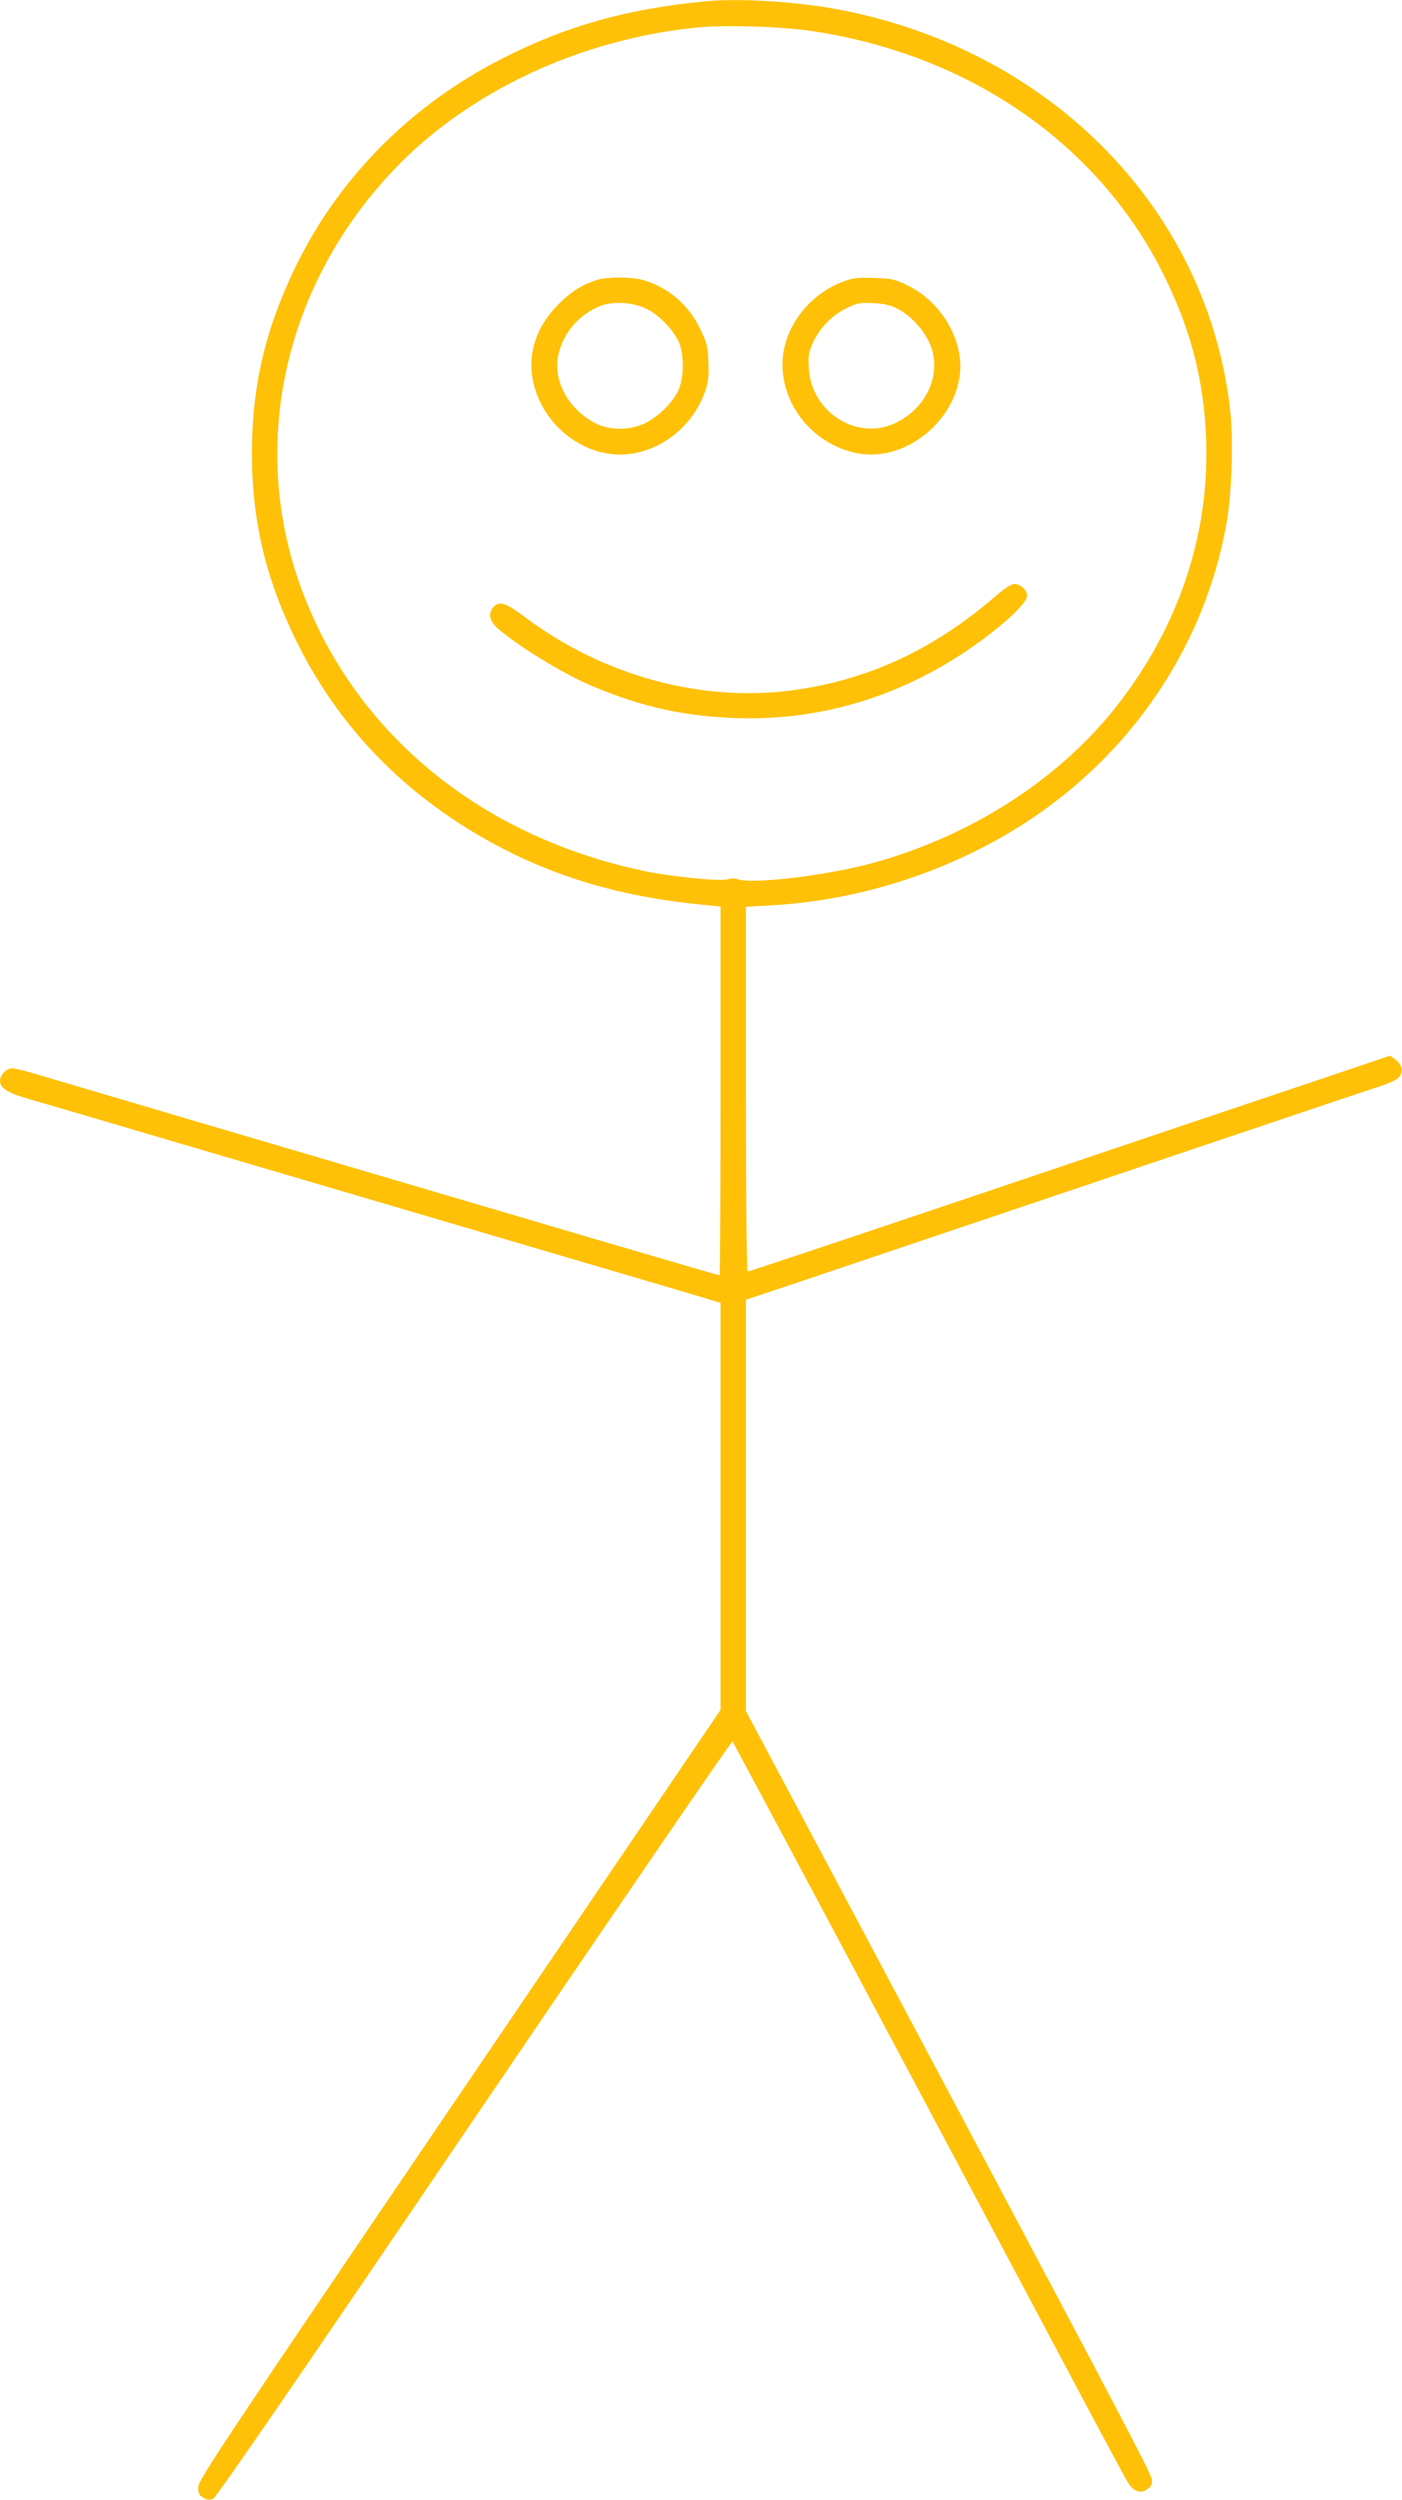 <?xml version="1.0" standalone="no"?>
<!DOCTYPE svg PUBLIC "-//W3C//DTD SVG 20010904//EN"
 "http://www.w3.org/TR/2001/REC-SVG-20010904/DTD/svg10.dtd">
<svg version="1.0" xmlns="http://www.w3.org/2000/svg"
 width="718pt" height="1280pt" viewBox="0 0 718 1280"
 preserveAspectRatio="xMidYMid meet">
<g transform="translate(0,1280) scale(0.1,-0.1)"
fill="#ffc107" stroke="none">
<path d="M3610 12793 c-397 -38 -707 -125 -1033 -290 -466 -236 -835 -605
-1058 -1058 -159 -324 -229 -620 -229 -968 1 -343 69 -634 224 -952 199 -408
501 -737 899 -979 363 -220 736 -337 1210 -381 l67 -7 0 -944 c0 -519 -2 -944
-5 -944 -3 0 -272 78 -598 174 -1340 395 -2778 819 -2922 862 -44 13 -90 24
-103 24 -29 0 -62 -34 -62 -63 0 -39 39 -63 150 -95 58 -16 413 -121 790 -232
866 -255 1806 -532 2245 -661 187 -55 377 -111 423 -125 l82 -25 0 -1042 0
-1042 -1337 -1970 c-1214 -1788 -1338 -1974 -1338 -2010 0 -32 5 -42 27 -54
20 -12 31 -13 51 -4 16 8 465 661 1337 1947 723 1065 1317 1933 1321 1929 7
-7 685 -1279 1692 -3173 171 -322 321 -602 334 -622 28 -45 63 -57 98 -34 18
12 25 26 25 47 0 28 -154 320 -1746 3311 l-334 627 0 1053 0 1053 323 108
c605 204 1201 405 2037 687 459 155 864 291 899 302 35 11 72 29 83 40 26 26
20 66 -15 92 l-28 21 -292 -99 c-161 -54 -503 -169 -762 -256 -258 -87 -670
-226 -915 -309 -1045 -352 -1312 -441 -1321 -441 -5 0 -9 357 -9 933 l0 934
123 7 c399 22 788 133 1141 324 636 345 1074 942 1197 1631 27 151 36 420 20
572 -112 1035 -921 1860 -2021 2063 -212 39 -498 56 -670 39z m555 -153 c807
-123 1464 -581 1795 -1248 139 -280 206 -541 217 -842 18 -492 -144 -969 -466
-1375 -290 -365 -729 -649 -1224 -789 -235 -67 -637 -116 -712 -87 -11 5 -32
4 -47 -1 -34 -12 -291 13 -428 42 -828 174 -1465 690 -1745 1415 -287 742
-109 1577 465 2179 382 400 959 669 1560 726 142 13 434 4 585 -20z"/>
<path d="M3055 11366 c-75 -24 -130 -59 -196 -125 -109 -110 -155 -241 -132
-377 42 -245 282 -426 514 -386 169 29 311 152 370 318 16 47 20 77 17 149 -3
80 -8 100 -41 168 -58 124 -162 214 -290 252 -61 18 -187 19 -242 1z m263
-151 c61 -33 120 -94 154 -157 33 -63 33 -193 0 -261 -32 -64 -100 -130 -169
-164 -76 -36 -174 -38 -246 -4 -150 73 -234 234 -193 372 30 106 105 189 209
232 65 27 178 19 245 -18z"/>
<path d="M4313 11356 c-158 -60 -280 -209 -302 -368 -32 -236 144 -468 387
-510 281 -48 566 237 514 514 -27 148 -131 283 -267 348 -63 31 -80 34 -170
37 -86 3 -109 0 -162 -21z m280 -135 c63 -31 129 -99 163 -168 75 -153 -3
-342 -175 -421 -196 -90 -428 60 -439 285 -4 61 0 80 22 130 35 75 96 138 171
175 53 26 69 29 135 26 53 -2 89 -10 123 -27z"/>
<path d="M5098 9747 c-318 -275 -657 -431 -1044 -482 -467 -61 -966 76 -1364
374 -99 75 -133 86 -163 53 -27 -30 -21 -69 15 -103 100 -91 342 -240 496
-304 254 -106 467 -153 737 -162 407 -13 804 100 1153 330 180 118 332 254
332 297 0 28 -35 60 -65 60 -16 0 -50 -22 -97 -63z"/>
</g>
</svg>
